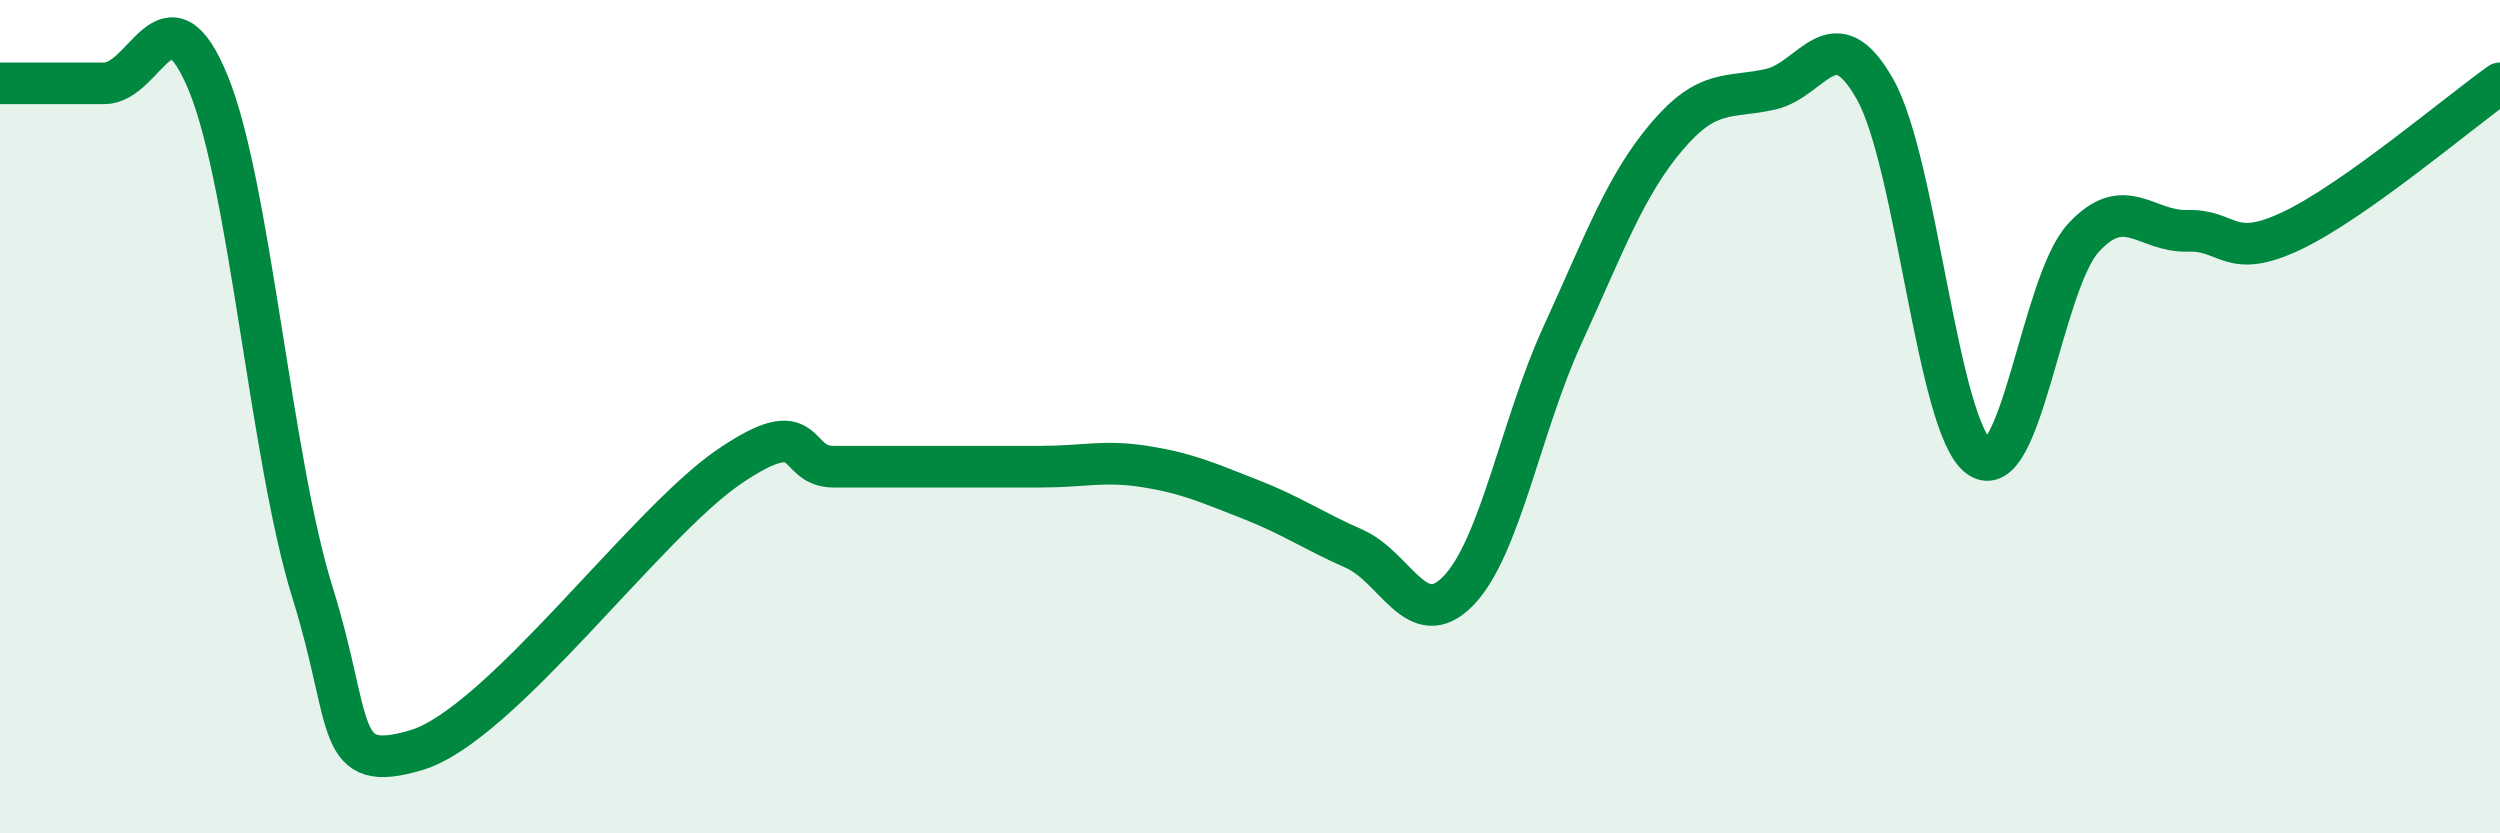 
    <svg width="60" height="20" viewBox="0 0 60 20" xmlns="http://www.w3.org/2000/svg">
      <path
        d="M 0,2 C 0.5,2 1.5,2 2.5,2 C 3.5,2 4,-0.44 5,2 C 6,4.44 6.5,11.02 7.5,14.22 C 8.5,17.42 8,18.6 10,18 C 12,17.4 15.5,12.56 17.5,11.2 C 19.5,9.84 19,11.2 20,11.2 C 21,11.2 21.5,11.2 22.5,11.2 C 23.5,11.2 24,11.2 25,11.2 C 26,11.2 26.5,11.04 27.5,11.2 C 28.5,11.36 29,11.59 30,11.98 C 31,12.37 31.5,12.73 32.5,13.17 C 33.5,13.61 34,15.21 35,14.18 C 36,13.15 36.5,10.22 37.5,8.04 C 38.5,5.86 39,4.46 40,3.28 C 41,2.1 41.5,2.37 42.5,2.14 C 43.5,1.91 44,0.37 45,2.14 C 46,3.91 46.5,10.26 47.5,10.97 C 48.5,11.68 49,6.8 50,5.71 C 51,4.62 51.5,5.57 52.5,5.54 C 53.5,5.51 53.5,6.25 55,5.54 C 56.5,4.83 59,2.71 60,2L60 20L0 20Z"
        fill="#008740"
        opacity="0.1"
        stroke-linecap="round"
        stroke-linejoin="round"
      />
      <path
        d="M 0,2 C 0.5,2 1.5,2 2.5,2 C 3.5,2 4,-0.44 5,2 C 6,4.44 6.5,11.02 7.5,14.22 C 8.5,17.42 8,18.6 10,18 C 12,17.4 15.5,12.56 17.5,11.2 C 19.5,9.84 19,11.2 20,11.2 C 21,11.2 21.5,11.2 22.5,11.2 C 23.5,11.2 24,11.2 25,11.2 C 26,11.2 26.5,11.04 27.5,11.2 C 28.5,11.36 29,11.59 30,11.98 C 31,12.37 31.5,12.73 32.5,13.17 C 33.5,13.61 34,15.21 35,14.18 C 36,13.15 36.5,10.22 37.5,8.04 C 38.5,5.86 39,4.46 40,3.28 C 41,2.1 41.5,2.37 42.5,2.14 C 43.5,1.91 44,0.37 45,2.14 C 46,3.91 46.5,10.26 47.5,10.97 C 48.5,11.68 49,6.8 50,5.71 C 51,4.62 51.5,5.57 52.5,5.54 C 53.5,5.51 53.5,6.25 55,5.54 C 56.5,4.83 59,2.71 60,2"
        stroke="#008740"
        stroke-width="1"
        fill="none"
        stroke-linecap="round"
        stroke-linejoin="round"
      />
    </svg>
  